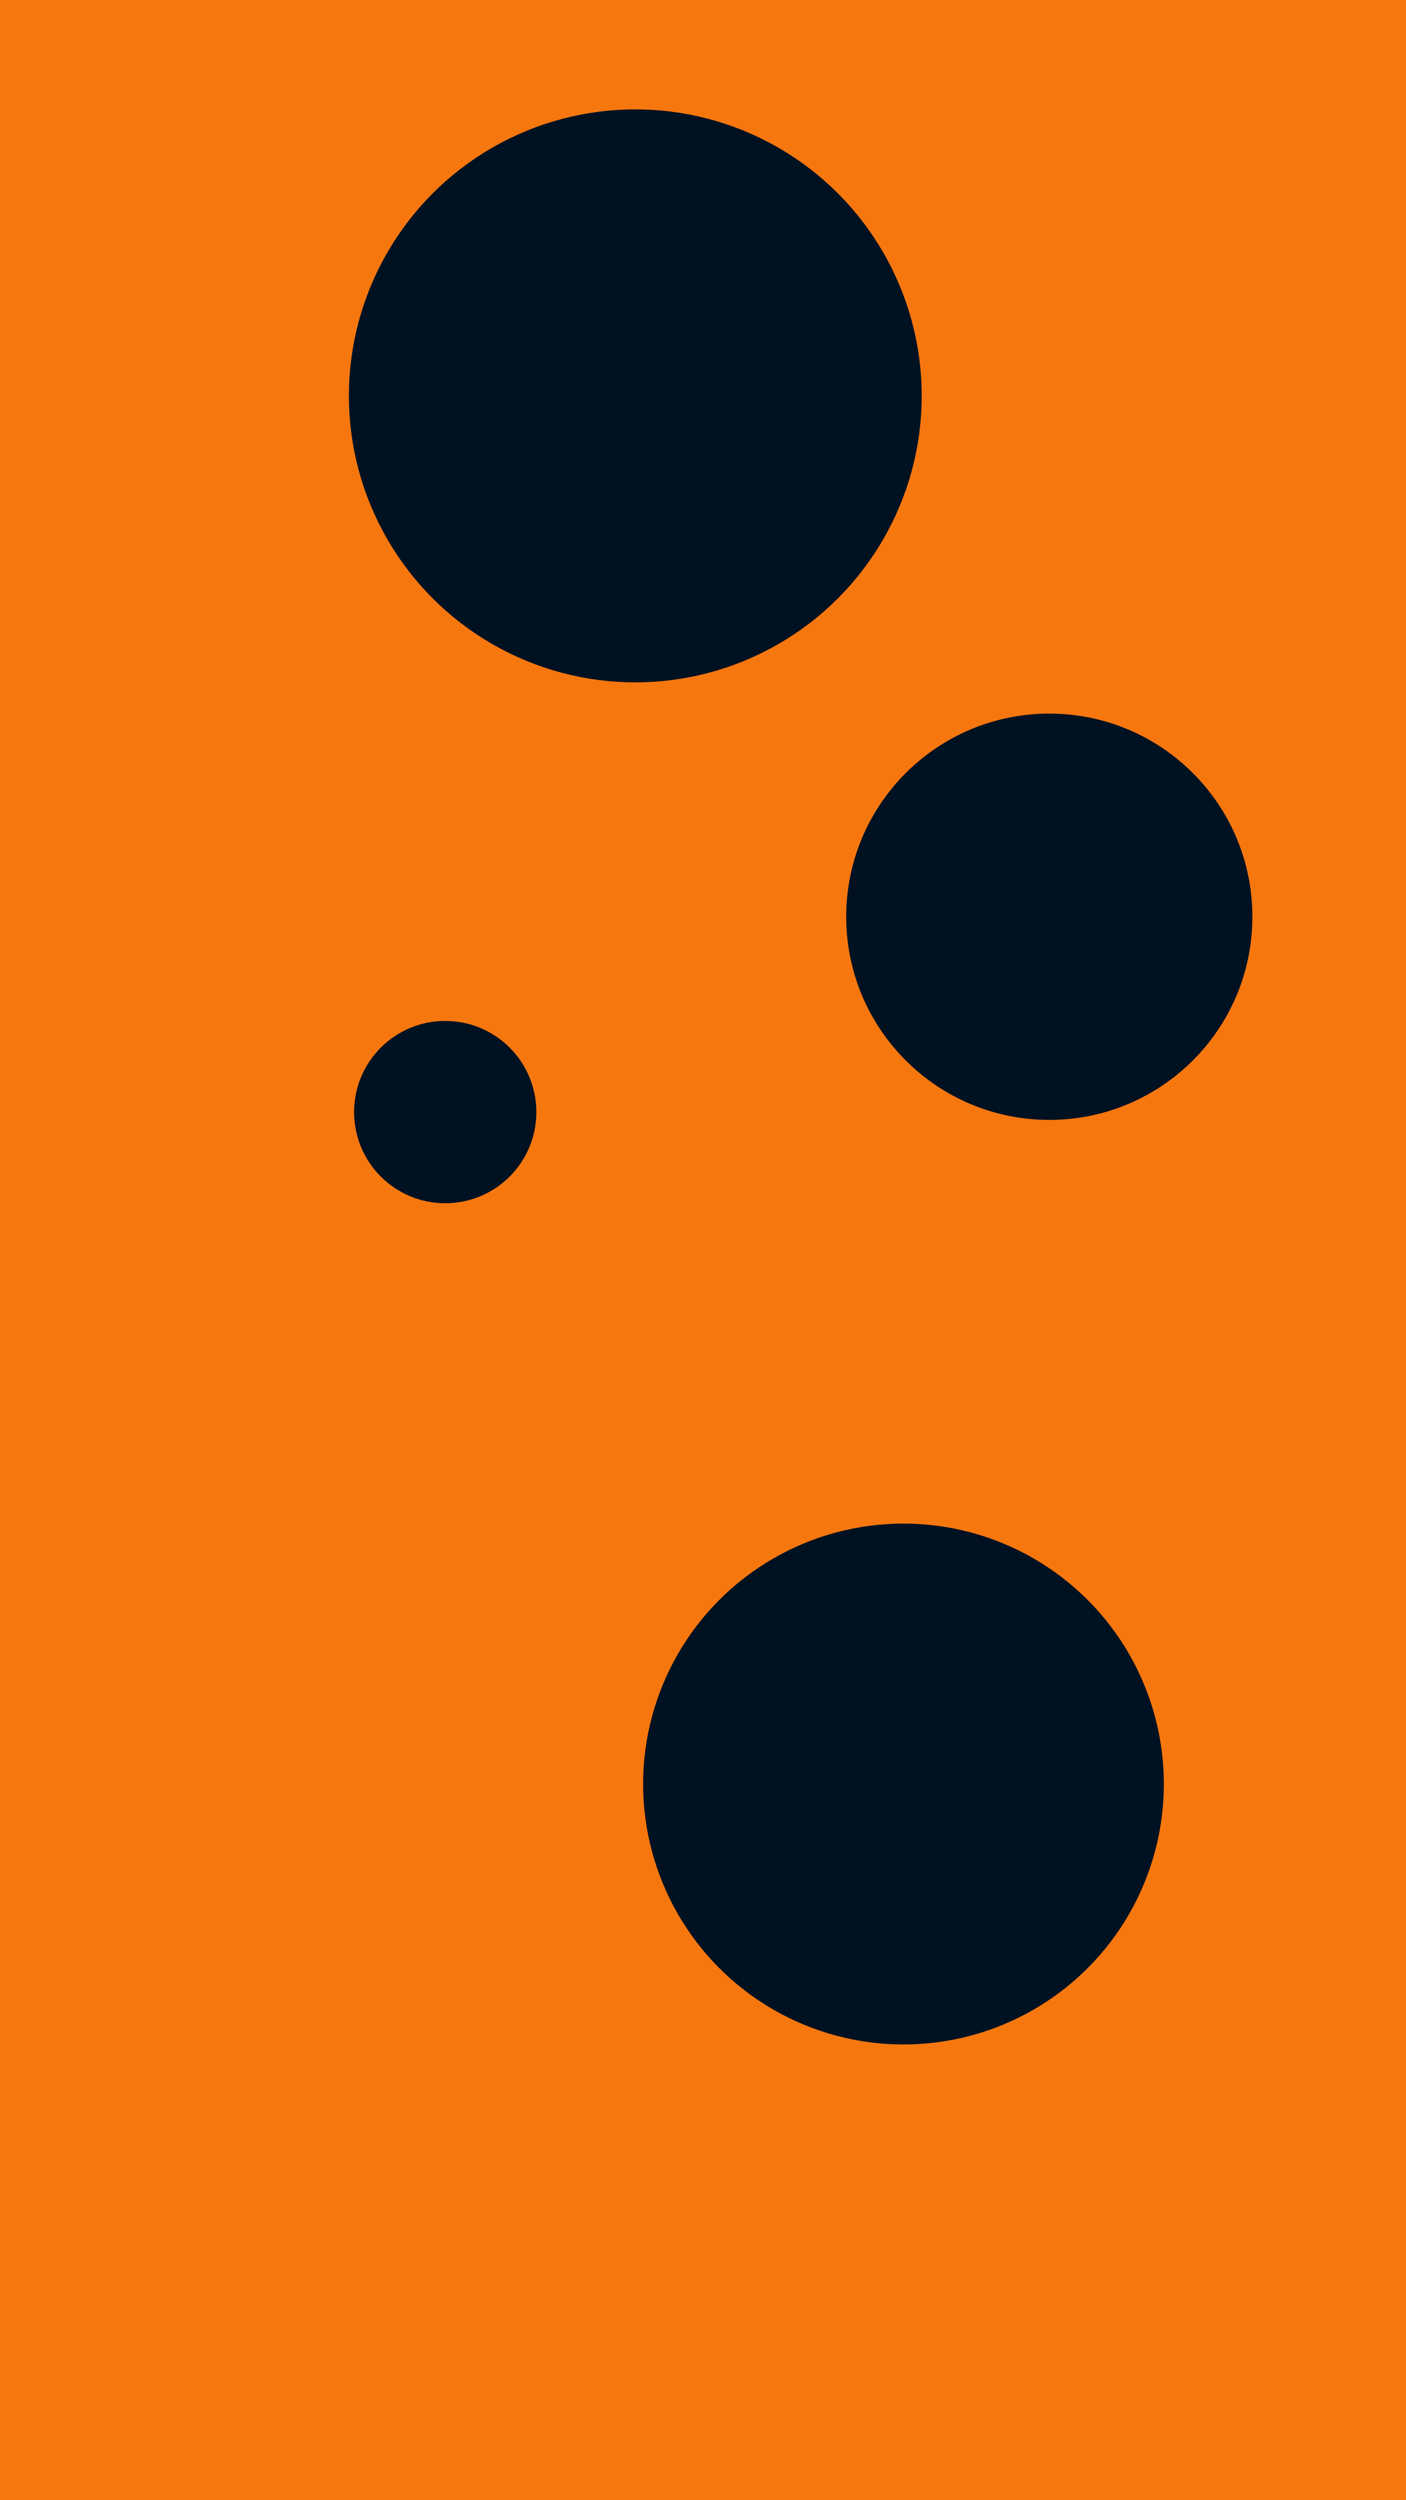 <svg id="visual" viewBox="0 0 540 960" width="540" height="960" xmlns="http://www.w3.org/2000/svg" xmlns:xlink="http://www.w3.org/1999/xlink" version="1.1"><rect x="0" y="0" width="540" height="960" fill="#F7770F"></rect><g fill="#001122"><circle r="110" cx="244" cy="152"></circle><circle r="35" cx="171" cy="427"></circle><circle r="78" cx="403" cy="352"></circle><circle r="100" cx="347" cy="685"></circle></g></svg>